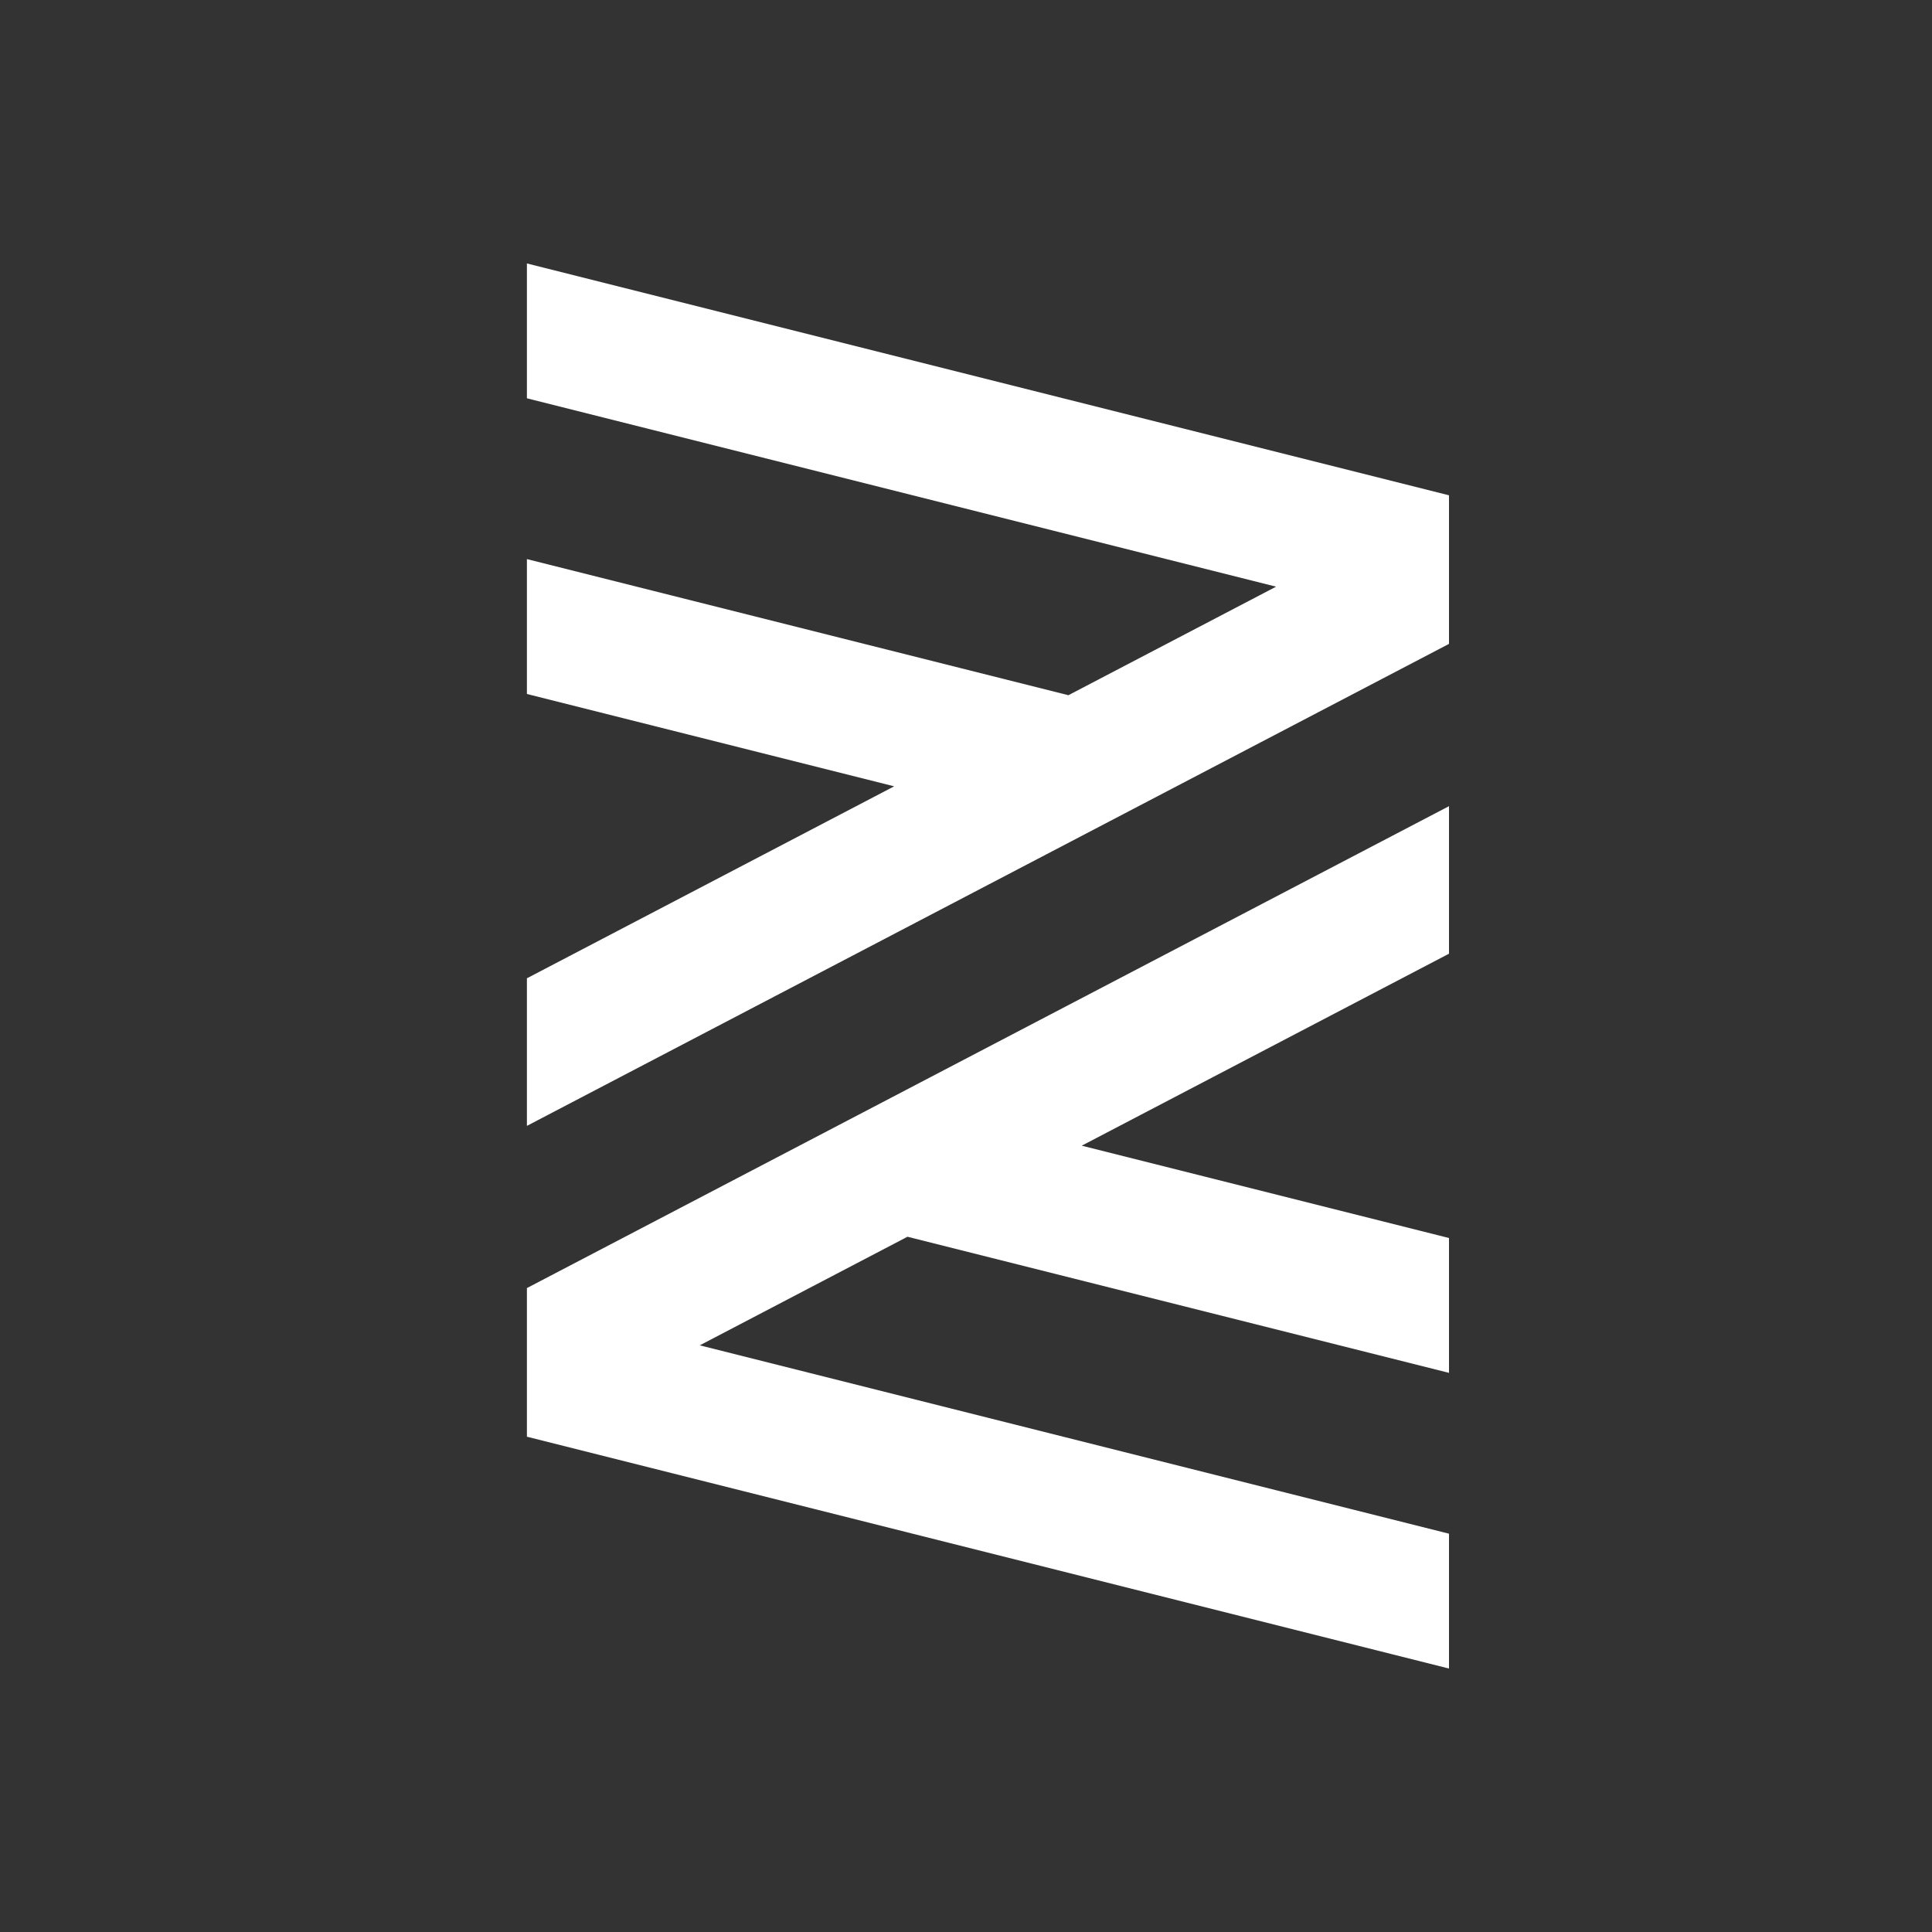 <svg xmlns="http://www.w3.org/2000/svg" width="44" height="44"><rect width="100%" height="100%" fill="#333333" stroke="none"/><path fill="#fff" fill-rule="evenodd" d="M12 32.72L33 38v-3.071l-17.063-4.29 4.73-2.473L33 31.266v-3.071l-8.364-2.103L33 21.72v-3.36L12 29.335v3.385zm21-21.44v3.384L12 25.641V22.28l8.364-4.372L12 15.805v-3.072l12.332 3.1 4.73-2.472L12 9.071V6l21 5.28z"/></svg>